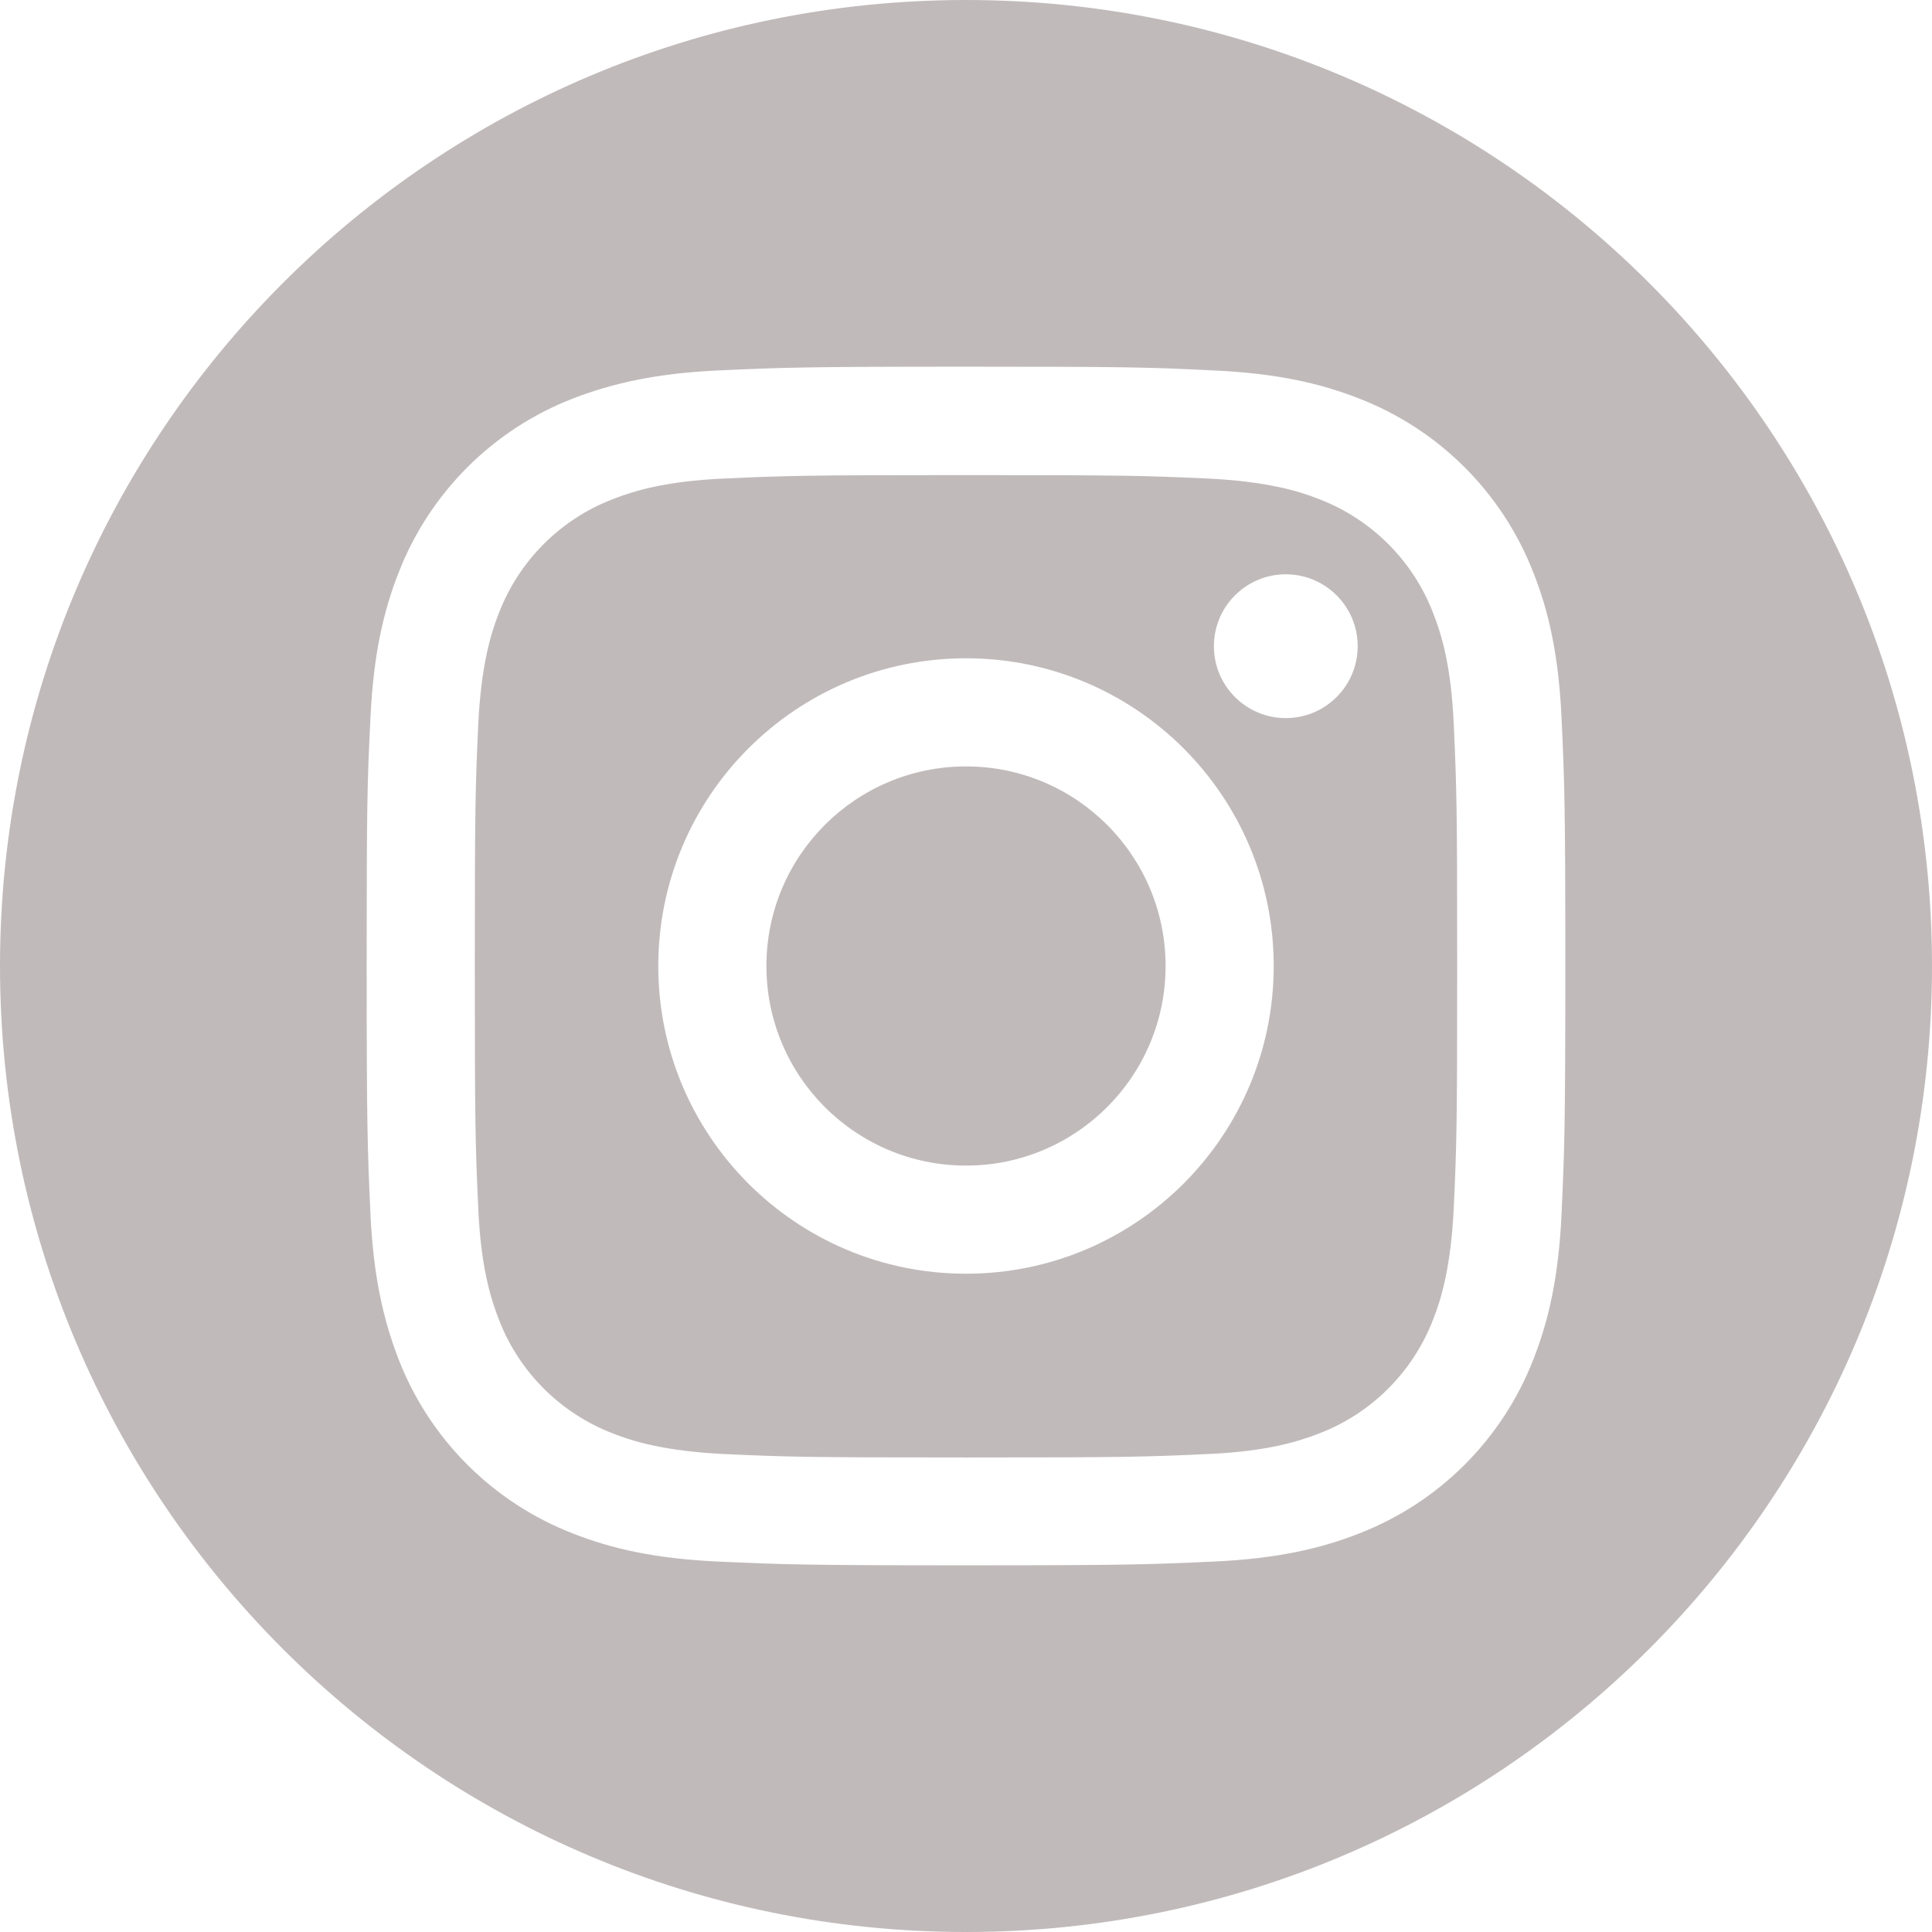 <?xml version="1.0" encoding="utf-8"?>
<!-- Generator: Adobe Illustrator 23.0.3, SVG Export Plug-In . SVG Version: 6.00 Build 0)  -->
<svg version="1.1" id="レイヤー_1" xmlns="http://www.w3.org/2000/svg" xmlns:xlink="http://www.w3.org/1999/xlink" x="0px"
	 y="0px" viewBox="0 0 671.8 671.8" style="enable-background:new 0 0 671.8 671.8;" xml:space="preserve">
<style type="text/css">
	.st0{fill:#C1BABB;}
</style>
<title>instagram-icon</title>
<g>
	<g id="Logo">
		<path class="st0" d="M498.3,213.1c-7-18.2-21.4-32.5-39.5-39.5c-7.3-2.9-18.4-6.2-38.7-7.2c-22-1-28.5-1.2-84.2-1.2
			s-62.2,0.2-84.2,1.2c-20.3,0.9-31.3,4.3-38.7,7.2c-18.2,7-32.5,21.4-39.5,39.5c-2.9,7.3-6.2,18.4-7.2,38.7
			c-1,22-1.2,28.6-1.2,84.2s0.2,62.2,1.2,84.2c0.9,20.3,4.3,31.3,7.2,38.7c7,18.2,21.4,32.5,39.5,39.5c7.3,2.9,18.4,6.2,38.7,7.2
			c22,1,28.5,1.2,84.2,1.2s62.2-0.2,84.2-1.2c20.3-0.9,31.3-4.3,38.7-7.2c18.2-7,32.5-21.4,39.5-39.5c2.9-7.3,6.2-18.4,7.2-38.7
			c1-22,1.2-28.5,1.2-84.2s-0.2-62.2-1.2-84.2C504.6,231.4,501.2,220.4,498.3,213.1z M335.9,442.9c-59.1,0-107-47.9-107-107
			s47.9-107,107-107s107,47.9,107,107S395,442.9,335.9,442.9L335.9,442.9z M447.1,249.7c-13.8,0-25-11.2-25-25s11.2-25,25-25
			s25,11.2,25,25l0,0C472.1,238.5,460.9,249.7,447.1,249.7z"/>
		<circle class="st0" cx="335.9" cy="335.9" r="69.4"/>
		<path class="st0" d="M335.9,0C150.4,0,0,150.4,0,335.9s150.4,335.9,335.9,335.9s335.9-150.4,335.9-335.9S521.5,0,335.9,0z
			 M543,421.8c-1,22.2-4.5,37.3-9.7,50.6c-10.8,28-32.9,50.1-60.9,60.9c-13.3,5.2-28.4,8.7-50.6,9.7s-29.3,1.3-85.9,1.3
			S272.3,544,250,543s-37.3-4.5-50.6-9.7c-28-10.8-50.1-32.9-60.9-60.9c-5.1-13.3-8.7-28.4-9.7-50.6s-1.3-29.3-1.3-85.9
			s0.2-63.7,1.3-85.9c1-22.2,4.5-37.3,9.7-50.6c10.8-28,32.9-50.1,60.9-60.9c13.3-5.1,28.4-8.7,50.6-9.7s29.3-1.3,85.9-1.3
			s63.7,0.2,85.9,1.3c22.2,1,37.3,4.5,50.6,9.7c28,10.8,50.1,32.9,60.9,60.9c5.2,13.2,8.7,28.4,9.7,50.5c1,22.1,1.3,29.3,1.3,85.9
			S544,399.6,543,421.8z"/>
	</g>
</g>
</svg>

